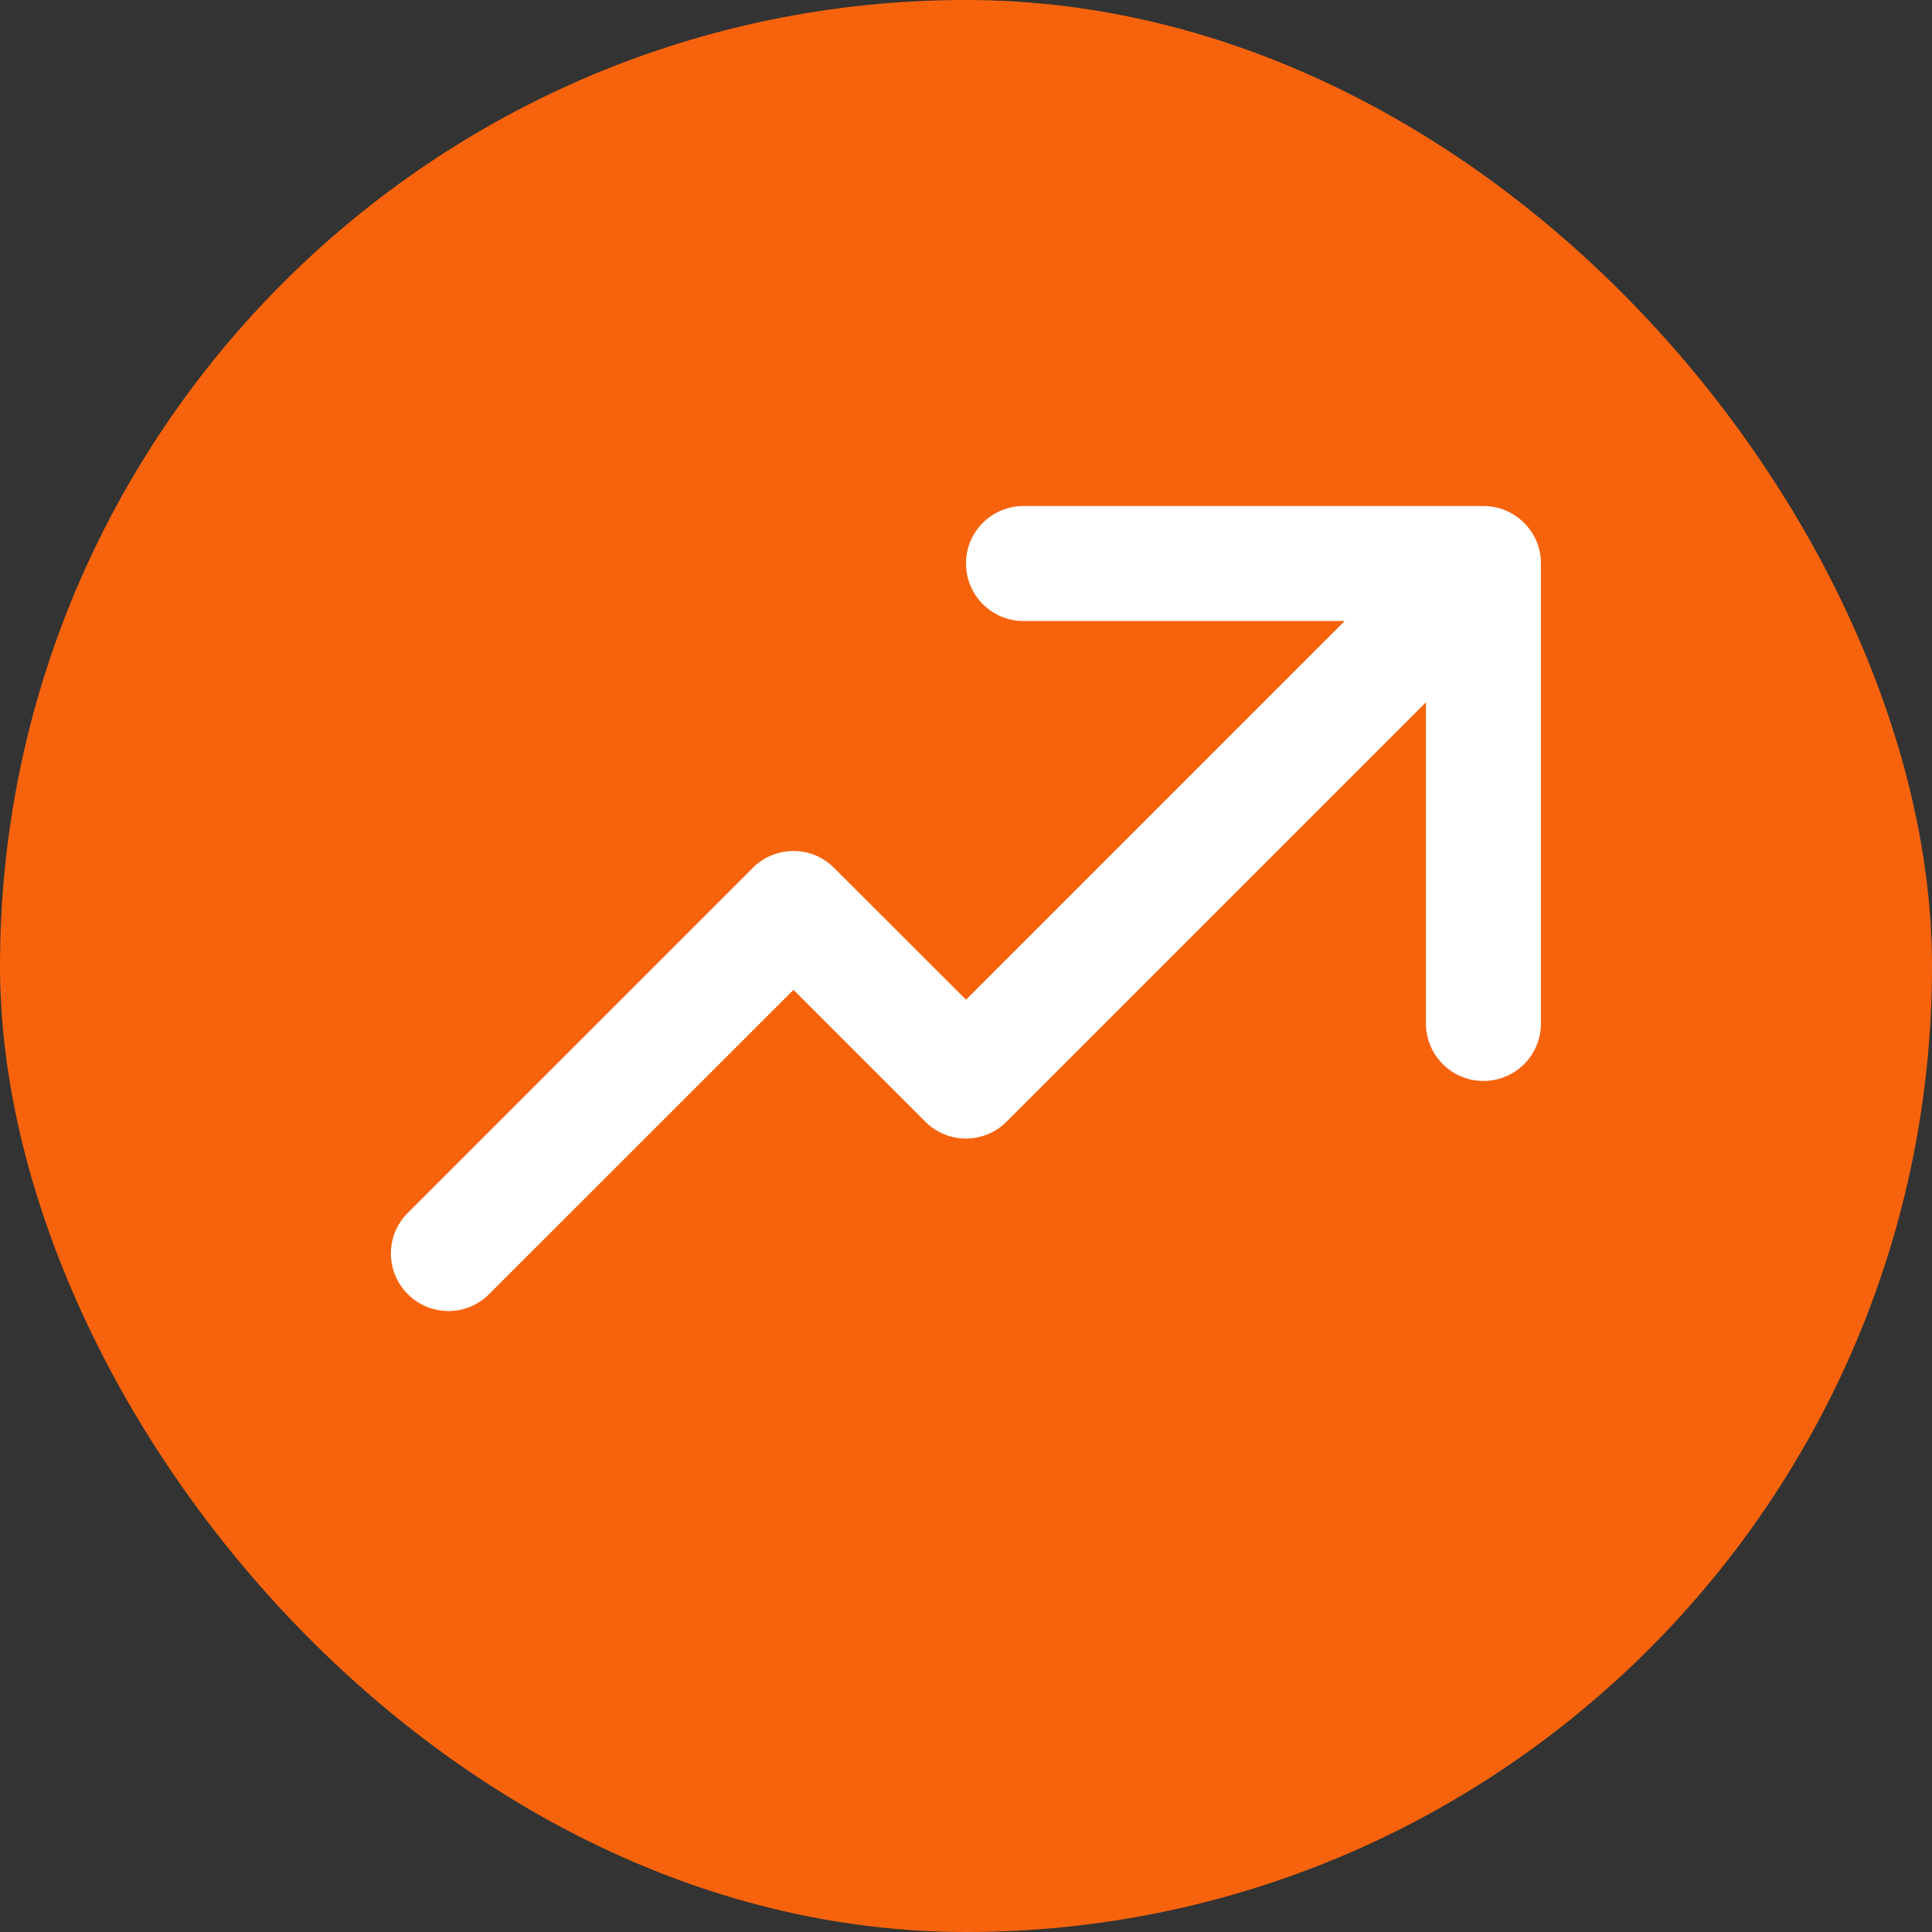 <svg width="14" height="14" viewBox="0 0 14 14" fill="none" xmlns="http://www.w3.org/2000/svg">
<rect x="0" y="0" width="14" height="14" fill="#333333" stroke="none"/>
<rect width="14" height="14" rx="7" fill="#F7630C"/>
<path d="M11.135 3.924C11.114 3.875 11.084 3.829 11.044 3.789C11.004 3.749 10.958 3.719 10.909 3.698C10.86 3.678 10.806 3.667 10.75 3.667H7.416C7.186 3.667 7 3.853 7 4.083C7 4.313 7.186 4.5 7.416 4.5H9.744L7 7.244L6.044 6.289C5.882 6.126 5.618 6.126 5.455 6.289L2.955 8.789C2.792 8.951 2.792 9.215 2.955 9.378C3.118 9.541 3.382 9.541 3.544 9.378L5.75 7.173L6.705 8.128C6.868 8.291 7.132 8.291 7.294 8.128L10.333 5.089V7.417C10.333 7.647 10.52 7.833 10.75 7.833C10.98 7.833 11.166 7.647 11.166 7.417V4.084C11.166 4.083 11.166 4.082 11.166 4.081C11.166 4.025 11.155 3.972 11.135 3.924Z" fill="white"/>
</svg>
